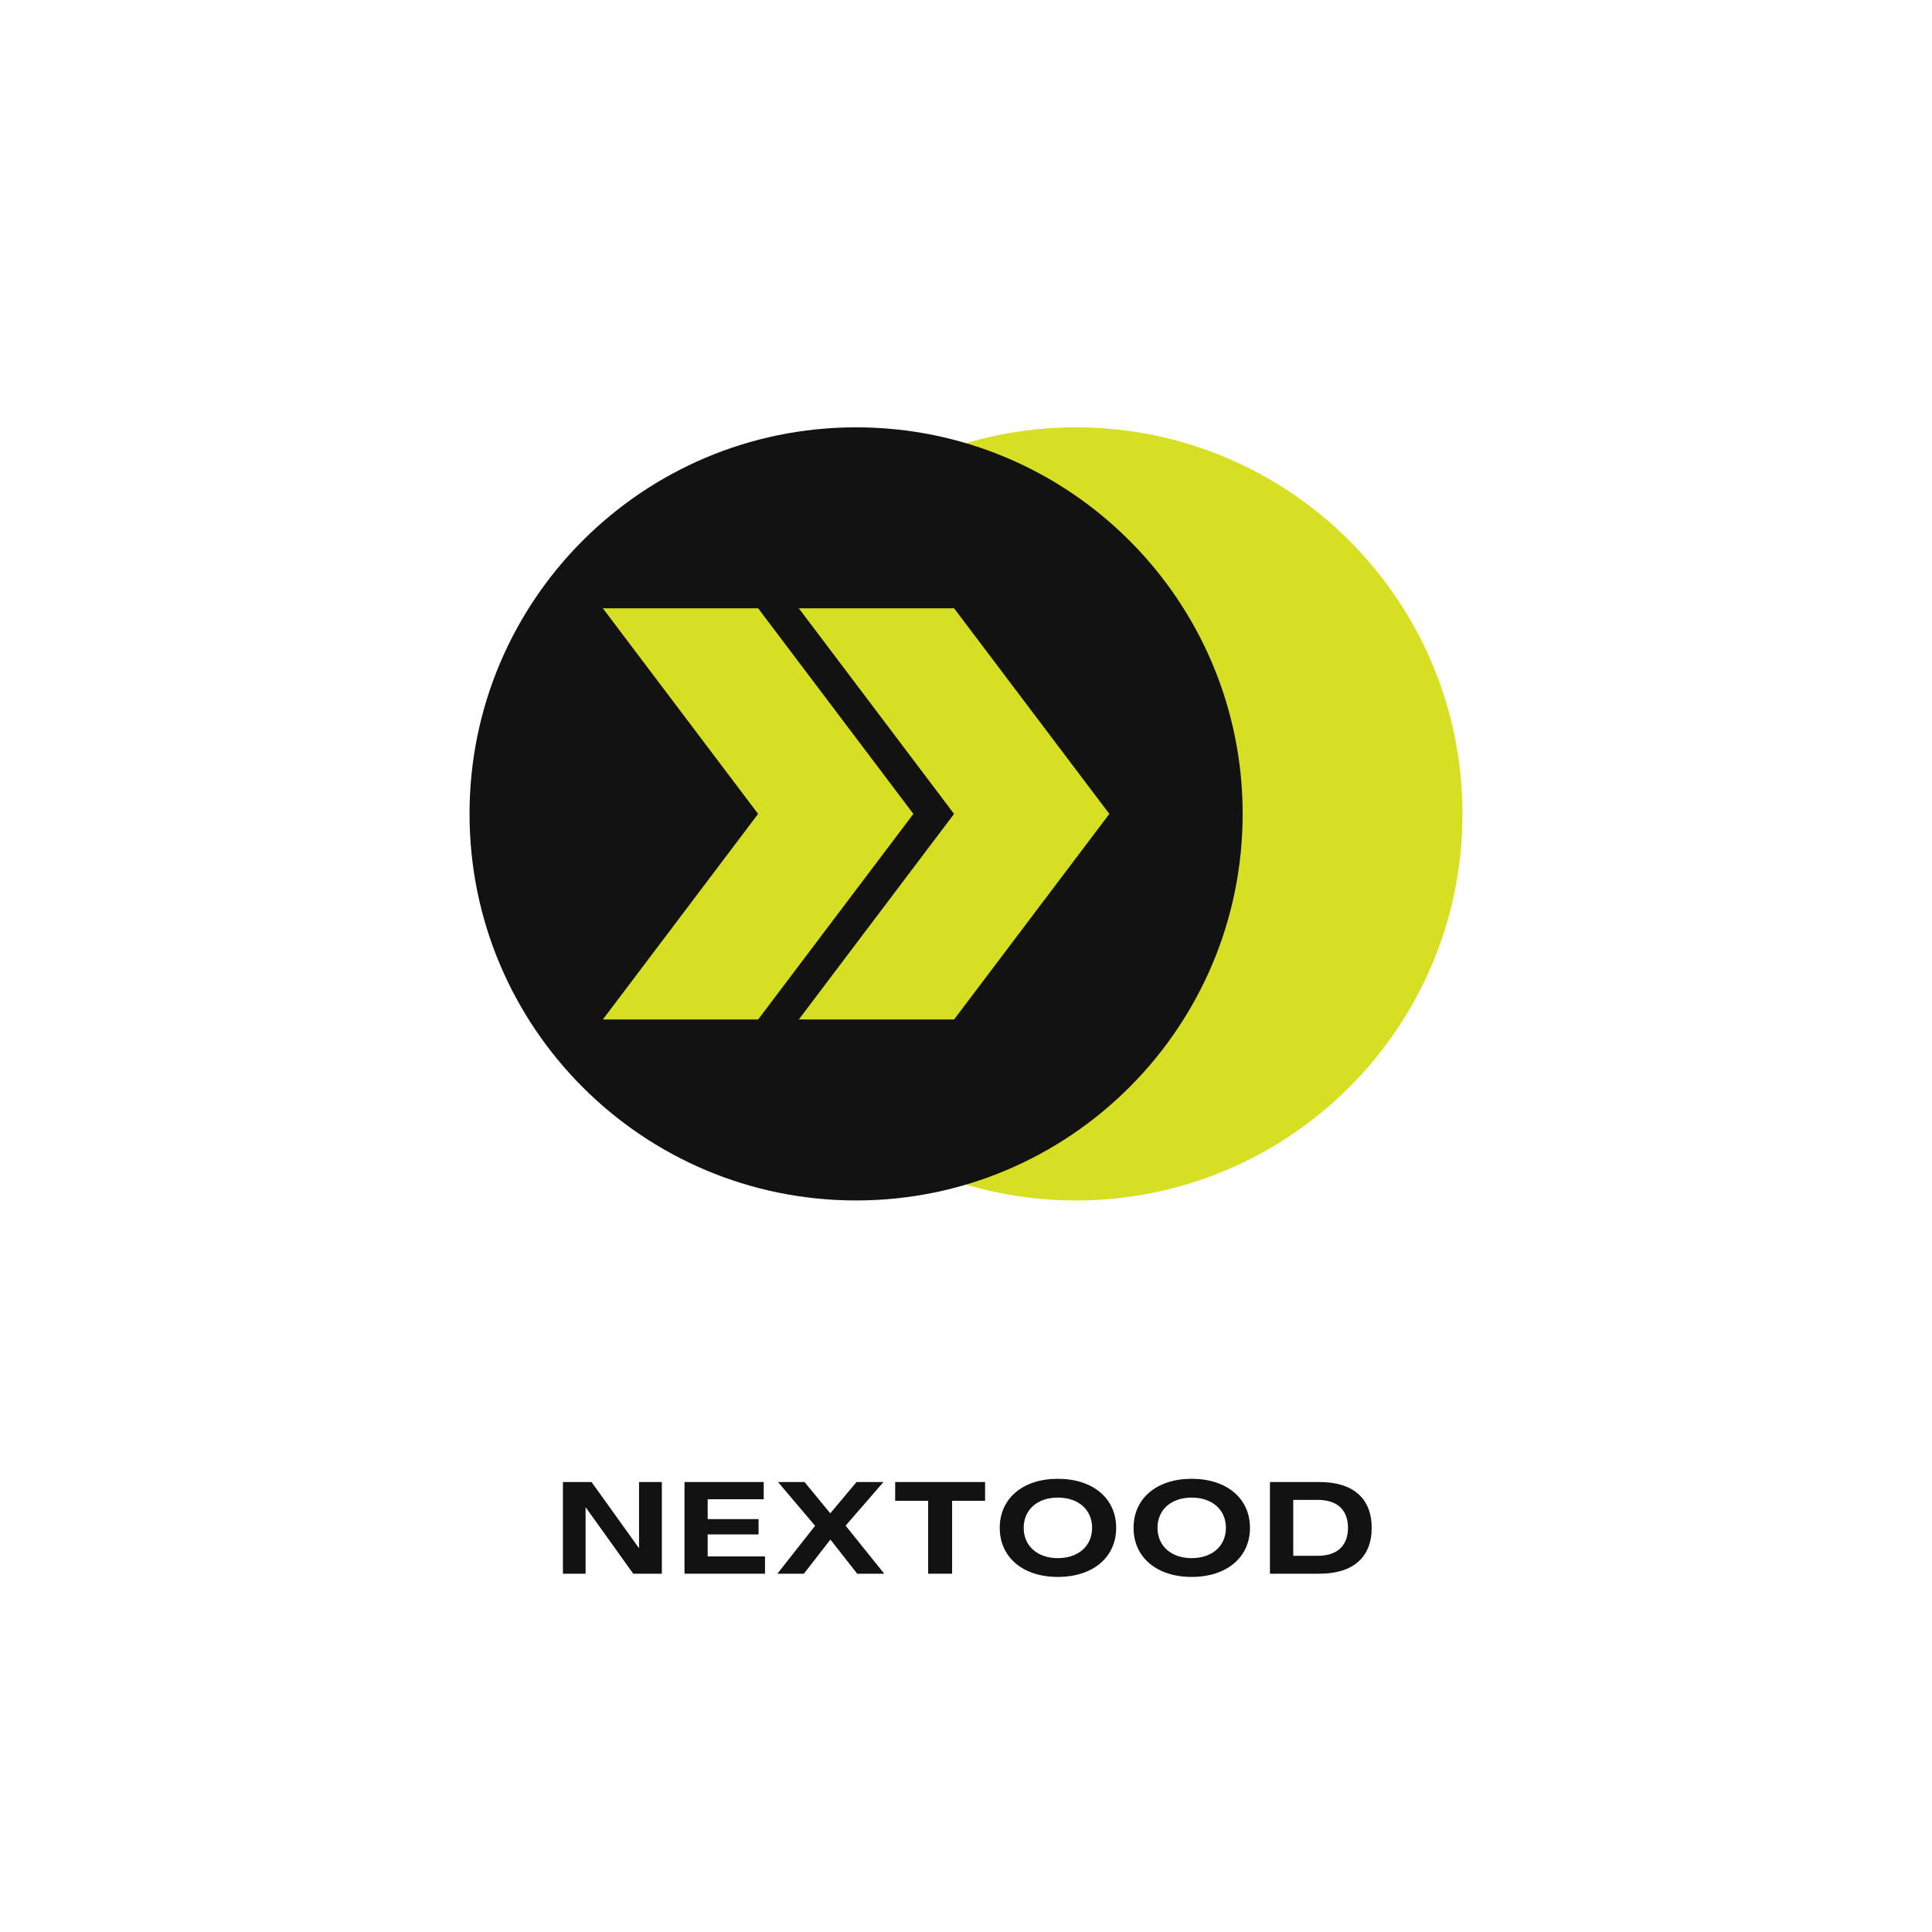 <svg xmlns="http://www.w3.org/2000/svg" xmlns:xlink="http://www.w3.org/1999/xlink" width="500" zoomAndPan="magnify" viewBox="0 0 375 375" height="500" preserveAspectRatio="xMidYMid meet" version="1.0"><defs><g/><clipPath id="de332f9bee"><path d="M 133.801 82.945 L 283.863 82.945 L 283.863 233.008 L 133.801 233.008 Z M 133.801 82.945 " clip-rule="nonzero"/></clipPath><clipPath id="1039bdd727"><path d="M 208.832 82.945 C 167.395 82.945 133.801 116.539 133.801 157.977 C 133.801 199.418 167.395 233.008 208.832 233.008 C 250.273 233.008 283.863 199.418 283.863 157.977 C 283.863 116.539 250.273 82.945 208.832 82.945 Z M 208.832 82.945 " clip-rule="nonzero"/></clipPath><clipPath id="73f4ea388b"><path d="M 91.137 82.945 L 241.199 82.945 L 241.199 233.008 L 91.137 233.008 Z M 91.137 82.945 " clip-rule="nonzero"/></clipPath><clipPath id="bcf0df6b9e"><path d="M 166.168 82.945 C 124.727 82.945 91.137 116.539 91.137 157.977 C 91.137 199.418 124.727 233.008 166.168 233.008 C 207.605 233.008 241.199 199.418 241.199 157.977 C 241.199 116.539 207.605 82.945 166.168 82.945 Z M 166.168 82.945 " clip-rule="nonzero"/></clipPath><clipPath id="8be0370070"><path d="M 117.012 118.066 L 177.285 118.066 L 177.285 198 L 117.012 198 Z M 117.012 118.066 " clip-rule="nonzero"/></clipPath><clipPath id="b0148f23d4"><path d="M 117.012 118.066 L 147.148 118.066 L 177.285 157.977 L 147.148 197.887 L 117.012 197.887 L 147.148 157.977 Z M 117.012 118.066 " clip-rule="nonzero"/></clipPath><clipPath id="164f996609"><path d="M 155.047 118.066 L 215.32 118.066 L 215.32 198 L 155.047 198 Z M 155.047 118.066 " clip-rule="nonzero"/></clipPath><clipPath id="06db469729"><path d="M 155.047 118.066 L 185.184 118.066 L 215.32 157.977 L 185.184 197.887 L 155.047 197.887 L 185.184 157.977 Z M 155.047 118.066 " clip-rule="nonzero"/></clipPath></defs><rect x="-37.5" width="450" fill="#ffffff" y="-37.5" height="450" fill-opacity="1"/><rect x="-37.5" width="450" fill="#ffffff" y="-37.5" height="450" fill-opacity="1"/><g clip-path="url(#de332f9bee)"><g clip-path="url(#1039bdd727)"><path fill="#d6df22" d="M 133.801 82.945 L 283.863 82.945 L 283.863 233.008 L 133.801 233.008 Z M 133.801 82.945 " fill-opacity="1" fill-rule="nonzero"/></g></g><g clip-path="url(#73f4ea388b)"><g clip-path="url(#bcf0df6b9e)"><path fill="#121212" d="M 91.137 82.945 L 241.199 82.945 L 241.199 233.008 L 91.137 233.008 Z M 91.137 82.945 " fill-opacity="1" fill-rule="nonzero"/></g></g><g clip-path="url(#8be0370070)"><g clip-path="url(#b0148f23d4)"><path fill="#d6df22" d="M 117.012 118.066 L 177.285 118.066 L 177.285 197.883 L 117.012 197.883 Z M 117.012 118.066 " fill-opacity="1" fill-rule="nonzero"/></g></g><g clip-path="url(#164f996609)"><g clip-path="url(#06db469729)"><path fill="#d6df22" d="M 155.047 118.066 L 215.32 118.066 L 215.32 197.883 L 155.047 197.883 Z M 155.047 118.066 " fill-opacity="1" fill-rule="nonzero"/></g></g><g fill="#121212" fill-opacity="1"><g transform="translate(107.94, 305.455)"><g><path d="M 1.324 0 L 5.723 0 L 5.723 -12.875 L 5.75 -12.875 L 14.973 0 L 20.523 0 L 20.523 -17.797 L 16.098 -17.797 L 16.098 -4.973 L 16.074 -4.973 L 6.875 -17.797 L 1.324 -17.797 Z M 1.324 0 "/></g></g></g><g fill="#121212" fill-opacity="1"><g transform="translate(131.536, 305.455)"><g><path d="M 1.324 0 L 16.949 0 L 16.949 -3.352 L 5.824 -3.352 L 5.824 -7.625 L 15.699 -7.625 L 15.699 -10.598 L 5.824 -10.598 L 5.824 -14.449 L 16.699 -14.449 L 16.699 -17.797 L 1.324 -17.797 Z M 1.324 0 "/></g></g></g><g fill="#121212" fill-opacity="1"><g transform="translate(150.783, 305.455)"><g><path d="M 0.102 0 L 5.25 0 L 10.398 -6.625 L 15.598 0 L 20.848 0 L 13.348 -9.324 L 20.699 -17.797 L 15.473 -17.797 L 10.375 -11.723 L 5.375 -17.797 L 0.227 -17.797 L 7.426 -9.301 Z M 0.102 0 "/></g></g></g><g fill="#121212" fill-opacity="1"><g transform="translate(173.48, 305.455)"><g><path d="M 6.676 0 L 11.324 0 L 11.324 -14.148 L 17.723 -14.148 L 17.723 -17.797 L 0.273 -17.797 L 0.273 -14.148 L 6.676 -14.148 Z M 6.676 0 "/></g></g></g><g fill="#121212" fill-opacity="1"><g transform="translate(193.227, 305.455)"><g><path d="M 12.098 0.625 C 18.898 0.625 23.422 -3.176 23.422 -8.898 C 23.422 -14.625 18.898 -18.422 12.098 -18.422 C 5.324 -18.422 0.824 -14.625 0.824 -8.898 C 0.824 -3.176 5.324 0.625 12.098 0.625 Z M 12.098 -3.023 C 8.125 -3.023 5.473 -5.398 5.473 -8.898 C 5.473 -12.422 8.125 -14.773 12.098 -14.773 C 16.098 -14.773 18.75 -12.422 18.75 -8.898 C 18.75 -5.398 16.098 -3.023 12.098 -3.023 Z M 12.098 -3.023 "/></g></g></g><g fill="#121212" fill-opacity="1"><g transform="translate(219.198, 305.455)"><g><path d="M 12.098 0.625 C 18.898 0.625 23.422 -3.176 23.422 -8.898 C 23.422 -14.625 18.898 -18.422 12.098 -18.422 C 5.324 -18.422 0.824 -14.625 0.824 -8.898 C 0.824 -3.176 5.324 0.625 12.098 0.625 Z M 12.098 -3.023 C 8.125 -3.023 5.473 -5.398 5.473 -8.898 C 5.473 -12.422 8.125 -14.773 12.098 -14.773 C 16.098 -14.773 18.75 -12.422 18.75 -8.898 C 18.75 -5.398 16.098 -3.023 12.098 -3.023 Z M 12.098 -3.023 "/></g></g></g><g fill="#121212" fill-opacity="1"><g transform="translate(245.17, 305.455)"><g><path d="M 1.324 0 L 10.949 0 C 17.449 0 21.074 -3.176 21.074 -8.898 C 21.074 -14.625 17.449 -17.797 10.949 -17.797 L 1.324 -17.797 Z M 5.848 -3.477 L 5.848 -14.324 L 10.625 -14.324 C 14.375 -14.324 16.473 -12.398 16.473 -8.898 C 16.473 -5.426 14.375 -3.477 10.625 -3.477 Z M 5.848 -3.477 "/></g></g></g></svg>